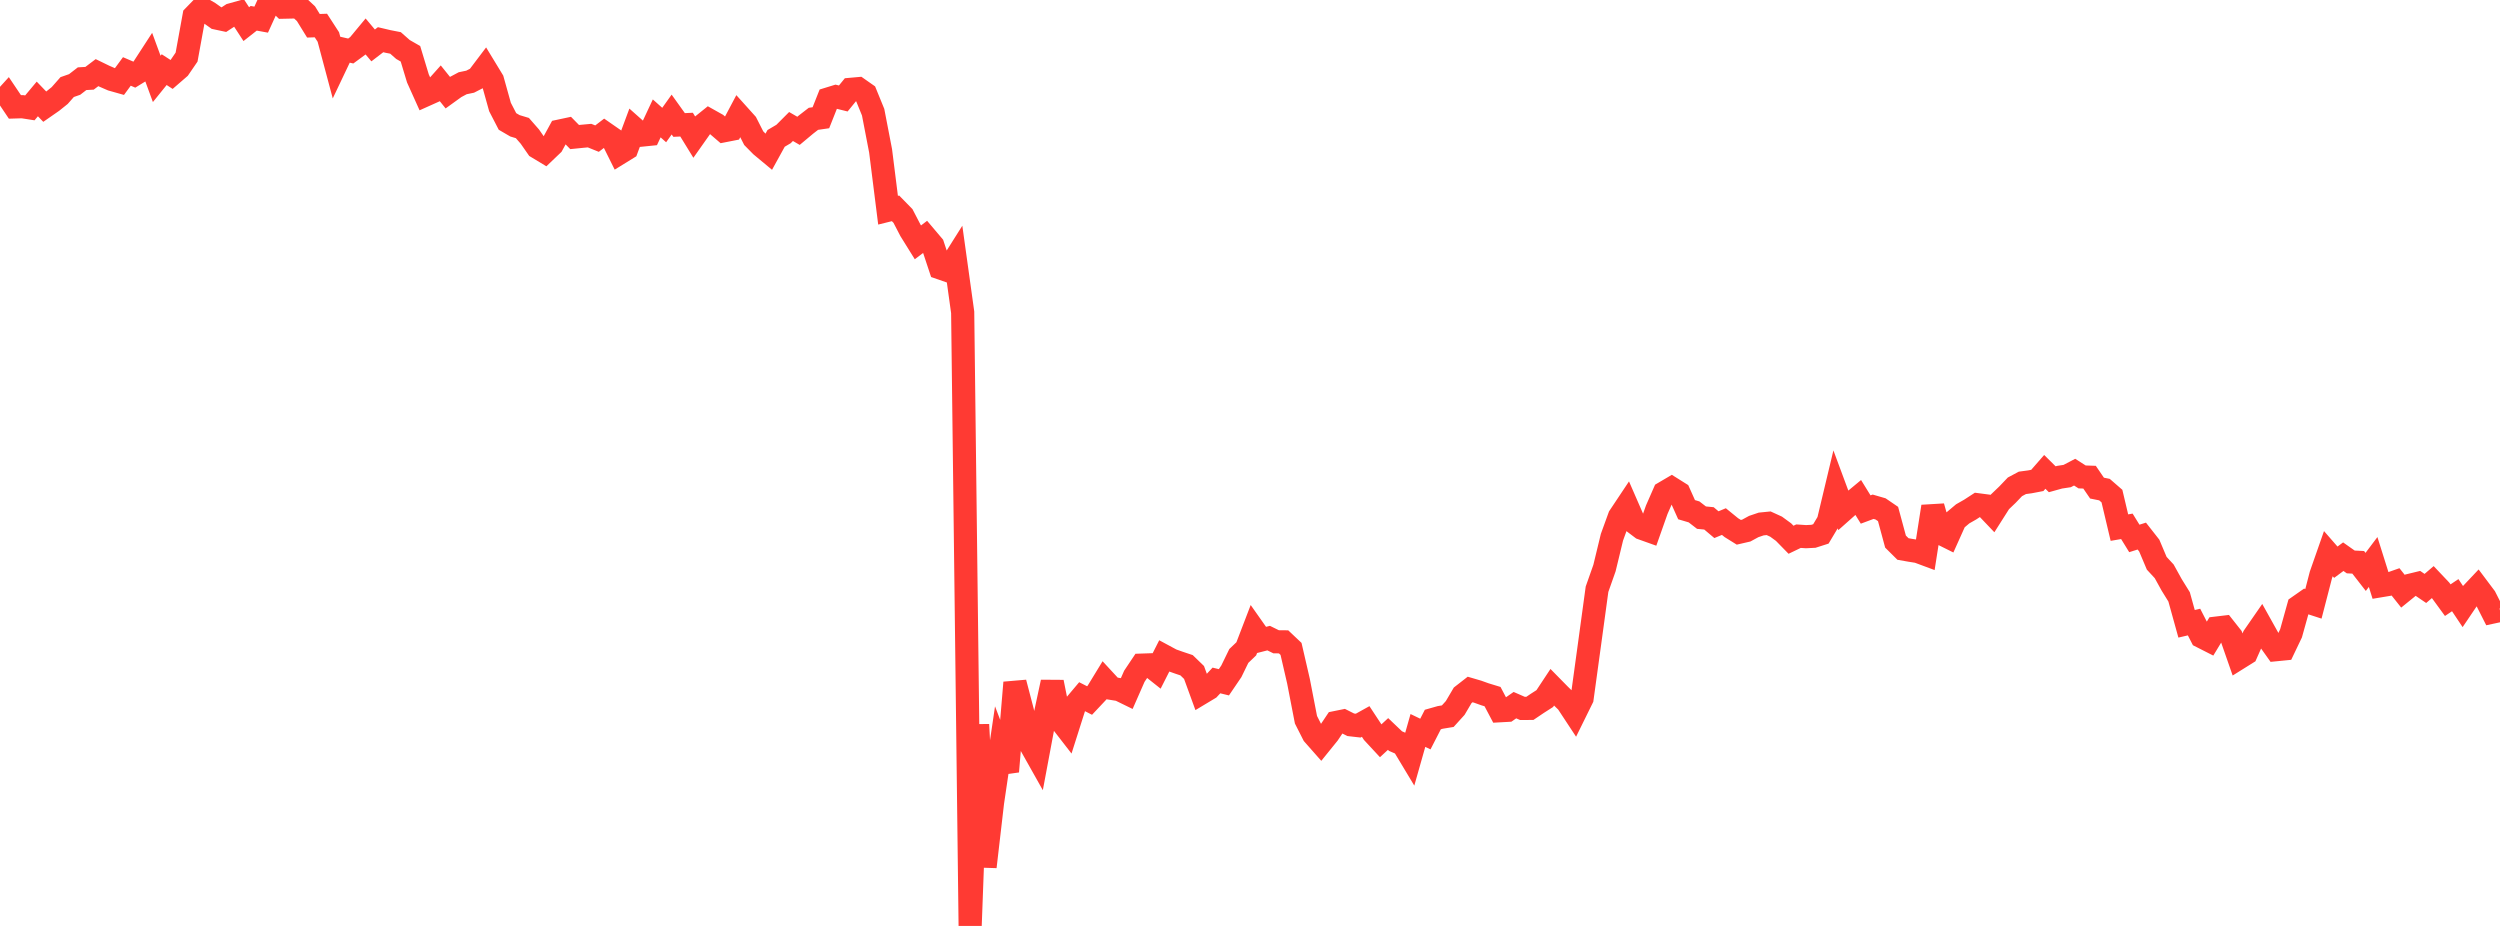 <?xml version="1.0" standalone="no"?>
<!DOCTYPE svg PUBLIC "-//W3C//DTD SVG 1.1//EN" "http://www.w3.org/Graphics/SVG/1.1/DTD/svg11.dtd">

<svg width="135" height="50" viewBox="0 0 135 50" preserveAspectRatio="none" 
  xmlns="http://www.w3.org/2000/svg"
  xmlns:xlink="http://www.w3.org/1999/xlink">


<polyline points="0.0, 5.618 0.403, 5.175 0.806, 5.774 1.209, 5.762 1.612, 5.825 2.015, 5.343 2.418, 5.762 2.821, 5.482 3.224, 5.159 3.627, 4.702 4.03, 4.561 4.433, 4.25 4.836, 4.227 5.239, 3.922 5.642, 4.118 6.045, 4.293 6.448, 4.407 6.851, 3.858 7.254, 4.031 7.657, 3.783 8.06, 3.162 8.463, 4.26 8.866, 3.761 9.269, 4.022 9.672, 3.673 10.075, 3.084 10.478, 0.87 10.881, 0.455 11.284, 0.688 11.687, 0.974 12.09, 1.06 12.493, 0.797 12.896, 0.684 13.299, 1.303 13.701, 0.987 14.104, 1.061 14.507, 0.176 14.91, 0.0 15.313, 0.388 15.716, 0.379 16.119, 0.366 16.522, 0.739 16.925, 1.392 17.328, 1.378 17.731, 1.999 18.134, 3.51 18.537, 2.662 18.94, 2.755 19.343, 2.459 19.746, 1.973 20.149, 2.453 20.552, 2.144 20.955, 2.239 21.358, 2.318 21.761, 2.673 22.164, 2.904 22.567, 4.235 22.97, 5.131 23.373, 4.95 23.776, 4.499 24.179, 5.001 24.582, 4.71 24.985, 4.495 25.388, 4.411 25.791, 4.204 26.194, 3.671 26.597, 4.334 27.0, 5.778 27.403, 6.558 27.806, 6.793 28.209, 6.915 28.612, 7.376 29.015, 7.955 29.418, 8.198 29.821, 7.813 30.224, 7.076 30.627, 6.99 31.03, 7.401 31.433, 7.36 31.836, 7.323 32.239, 7.486 32.642, 7.178 33.045, 7.458 33.448, 8.269 33.851, 8.02 34.254, 6.937 34.657, 7.295 35.06, 7.254 35.463, 6.393 35.866, 6.752 36.269, 6.186 36.672, 6.749 37.075, 6.73 37.478, 7.385 37.881, 6.813 38.284, 6.489 38.687, 6.715 39.09, 7.061 39.493, 6.982 39.896, 6.221 40.299, 6.669 40.701, 7.461 41.104, 7.87 41.507, 8.205 41.91, 7.473 42.313, 7.235 42.716, 6.831 43.119, 7.065 43.522, 6.728 43.925, 6.416 44.328, 6.358 44.731, 5.342 45.134, 5.218 45.537, 5.318 45.94, 4.824 46.343, 4.788 46.746, 5.071 47.149, 6.058 47.552, 8.146 47.955, 11.351 48.358, 11.251 48.761, 11.663 49.164, 12.439 49.567, 13.087 49.97, 12.78 50.373, 13.256 50.776, 14.47 51.179, 14.61 51.582, 13.97 51.985, 16.866 52.388, 50.0 52.791, 39.128 53.194, 46.808 53.597, 43.334 54.0, 40.602 54.403, 41.66 54.806, 36.861 55.209, 38.403 55.612, 40.148 56.015, 40.865 56.418, 38.713 56.821, 36.835 57.224, 38.848 57.627, 39.368 58.03, 38.1 58.433, 37.622 58.836, 37.828 59.239, 37.399 59.642, 36.739 60.045, 37.175 60.448, 37.24 60.851, 37.437 61.254, 36.52 61.657, 35.917 62.06, 35.903 62.463, 36.223 62.866, 35.428 63.269, 35.645 63.672, 35.788 64.075, 35.923 64.478, 36.314 64.881, 37.42 65.284, 37.178 65.687, 36.745 66.09, 36.843 66.493, 36.25 66.896, 35.422 67.299, 35.037 67.701, 33.989 68.104, 34.561 68.507, 34.458 68.91, 34.656 69.313, 34.66 69.716, 35.041 70.119, 36.787 70.522, 38.866 70.925, 39.66 71.328, 40.117 71.731, 39.619 72.134, 39.017 72.537, 38.935 72.94, 39.138 73.343, 39.184 73.746, 38.96 74.149, 39.572 74.552, 40.007 74.955, 39.635 75.358, 40.019 75.761, 40.195 76.164, 40.865 76.567, 39.444 76.97, 39.639 77.373, 38.854 77.776, 38.74 78.179, 38.674 78.582, 38.229 78.985, 37.546 79.388, 37.232 79.791, 37.35 80.194, 37.494 80.597, 37.617 81.0, 38.38 81.403, 38.358 81.806, 38.078 82.209, 38.254 82.612, 38.253 83.015, 37.981 83.418, 37.723 83.821, 37.113 84.224, 37.523 84.627, 37.916 85.03, 38.528 85.433, 37.71 85.836, 34.772 86.239, 31.819 86.642, 30.676 87.045, 29.011 87.448, 27.901 87.851, 27.296 88.254, 28.22 88.657, 28.525 89.06, 28.669 89.463, 27.528 89.866, 26.608 90.269, 26.371 90.672, 26.624 91.075, 27.523 91.478, 27.642 91.881, 27.953 92.284, 27.992 92.687, 28.332 93.09, 28.165 93.493, 28.493 93.896, 28.744 94.299, 28.651 94.701, 28.433 95.104, 28.296 95.507, 28.256 95.91, 28.44 96.313, 28.735 96.716, 29.147 97.119, 28.953 97.522, 28.98 97.925, 28.96 98.328, 28.831 98.731, 28.156 99.134, 26.468 99.537, 27.553 99.94, 27.195 100.343, 26.861 100.746, 27.514 101.149, 27.364 101.552, 27.481 101.955, 27.756 102.358, 29.246 102.761, 29.646 103.164, 29.717 103.567, 29.781 103.97, 29.931 104.373, 27.353 104.776, 28.784 105.179, 28.985 105.582, 28.087 105.985, 27.748 106.388, 27.518 106.791, 27.256 107.194, 27.309 107.597, 27.732 108.0, 27.097 108.403, 26.711 108.806, 26.289 109.209, 26.074 109.612, 26.02 110.015, 25.943 110.418, 25.481 110.821, 25.88 111.224, 25.768 111.627, 25.707 112.03, 25.496 112.433, 25.754 112.836, 25.768 113.239, 26.358 113.642, 26.439 114.045, 26.789 114.448, 28.491 114.851, 28.422 115.254, 29.075 115.657, 28.948 116.06, 29.462 116.463, 30.416 116.866, 30.851 117.269, 31.58 117.672, 32.231 118.075, 33.685 118.478, 33.591 118.881, 34.377 119.284, 34.582 119.687, 33.917 120.09, 33.869 120.493, 34.379 120.896, 35.534 121.299, 35.282 121.701, 34.376 122.104, 33.794 122.507, 34.517 122.91, 35.083 123.313, 35.043 123.716, 34.201 124.119, 32.757 124.522, 32.475 124.925, 32.606 125.328, 31.049 125.731, 29.898 126.134, 30.36 126.537, 30.061 126.94, 30.345 127.343, 30.365 127.746, 30.883 128.149, 30.348 128.552, 31.629 128.955, 31.562 129.358, 31.42 129.761, 31.927 130.164, 31.6 130.567, 31.502 130.97, 31.776 131.373, 31.431 131.776, 31.857 132.179, 32.409 132.582, 32.139 132.985, 32.743 133.388, 32.146 133.791, 31.719 134.194, 32.256 134.597, 33.052 135.0, 32.965" fill="none" stroke="#ff3a33" stroke-width="1.25"/>

</svg>